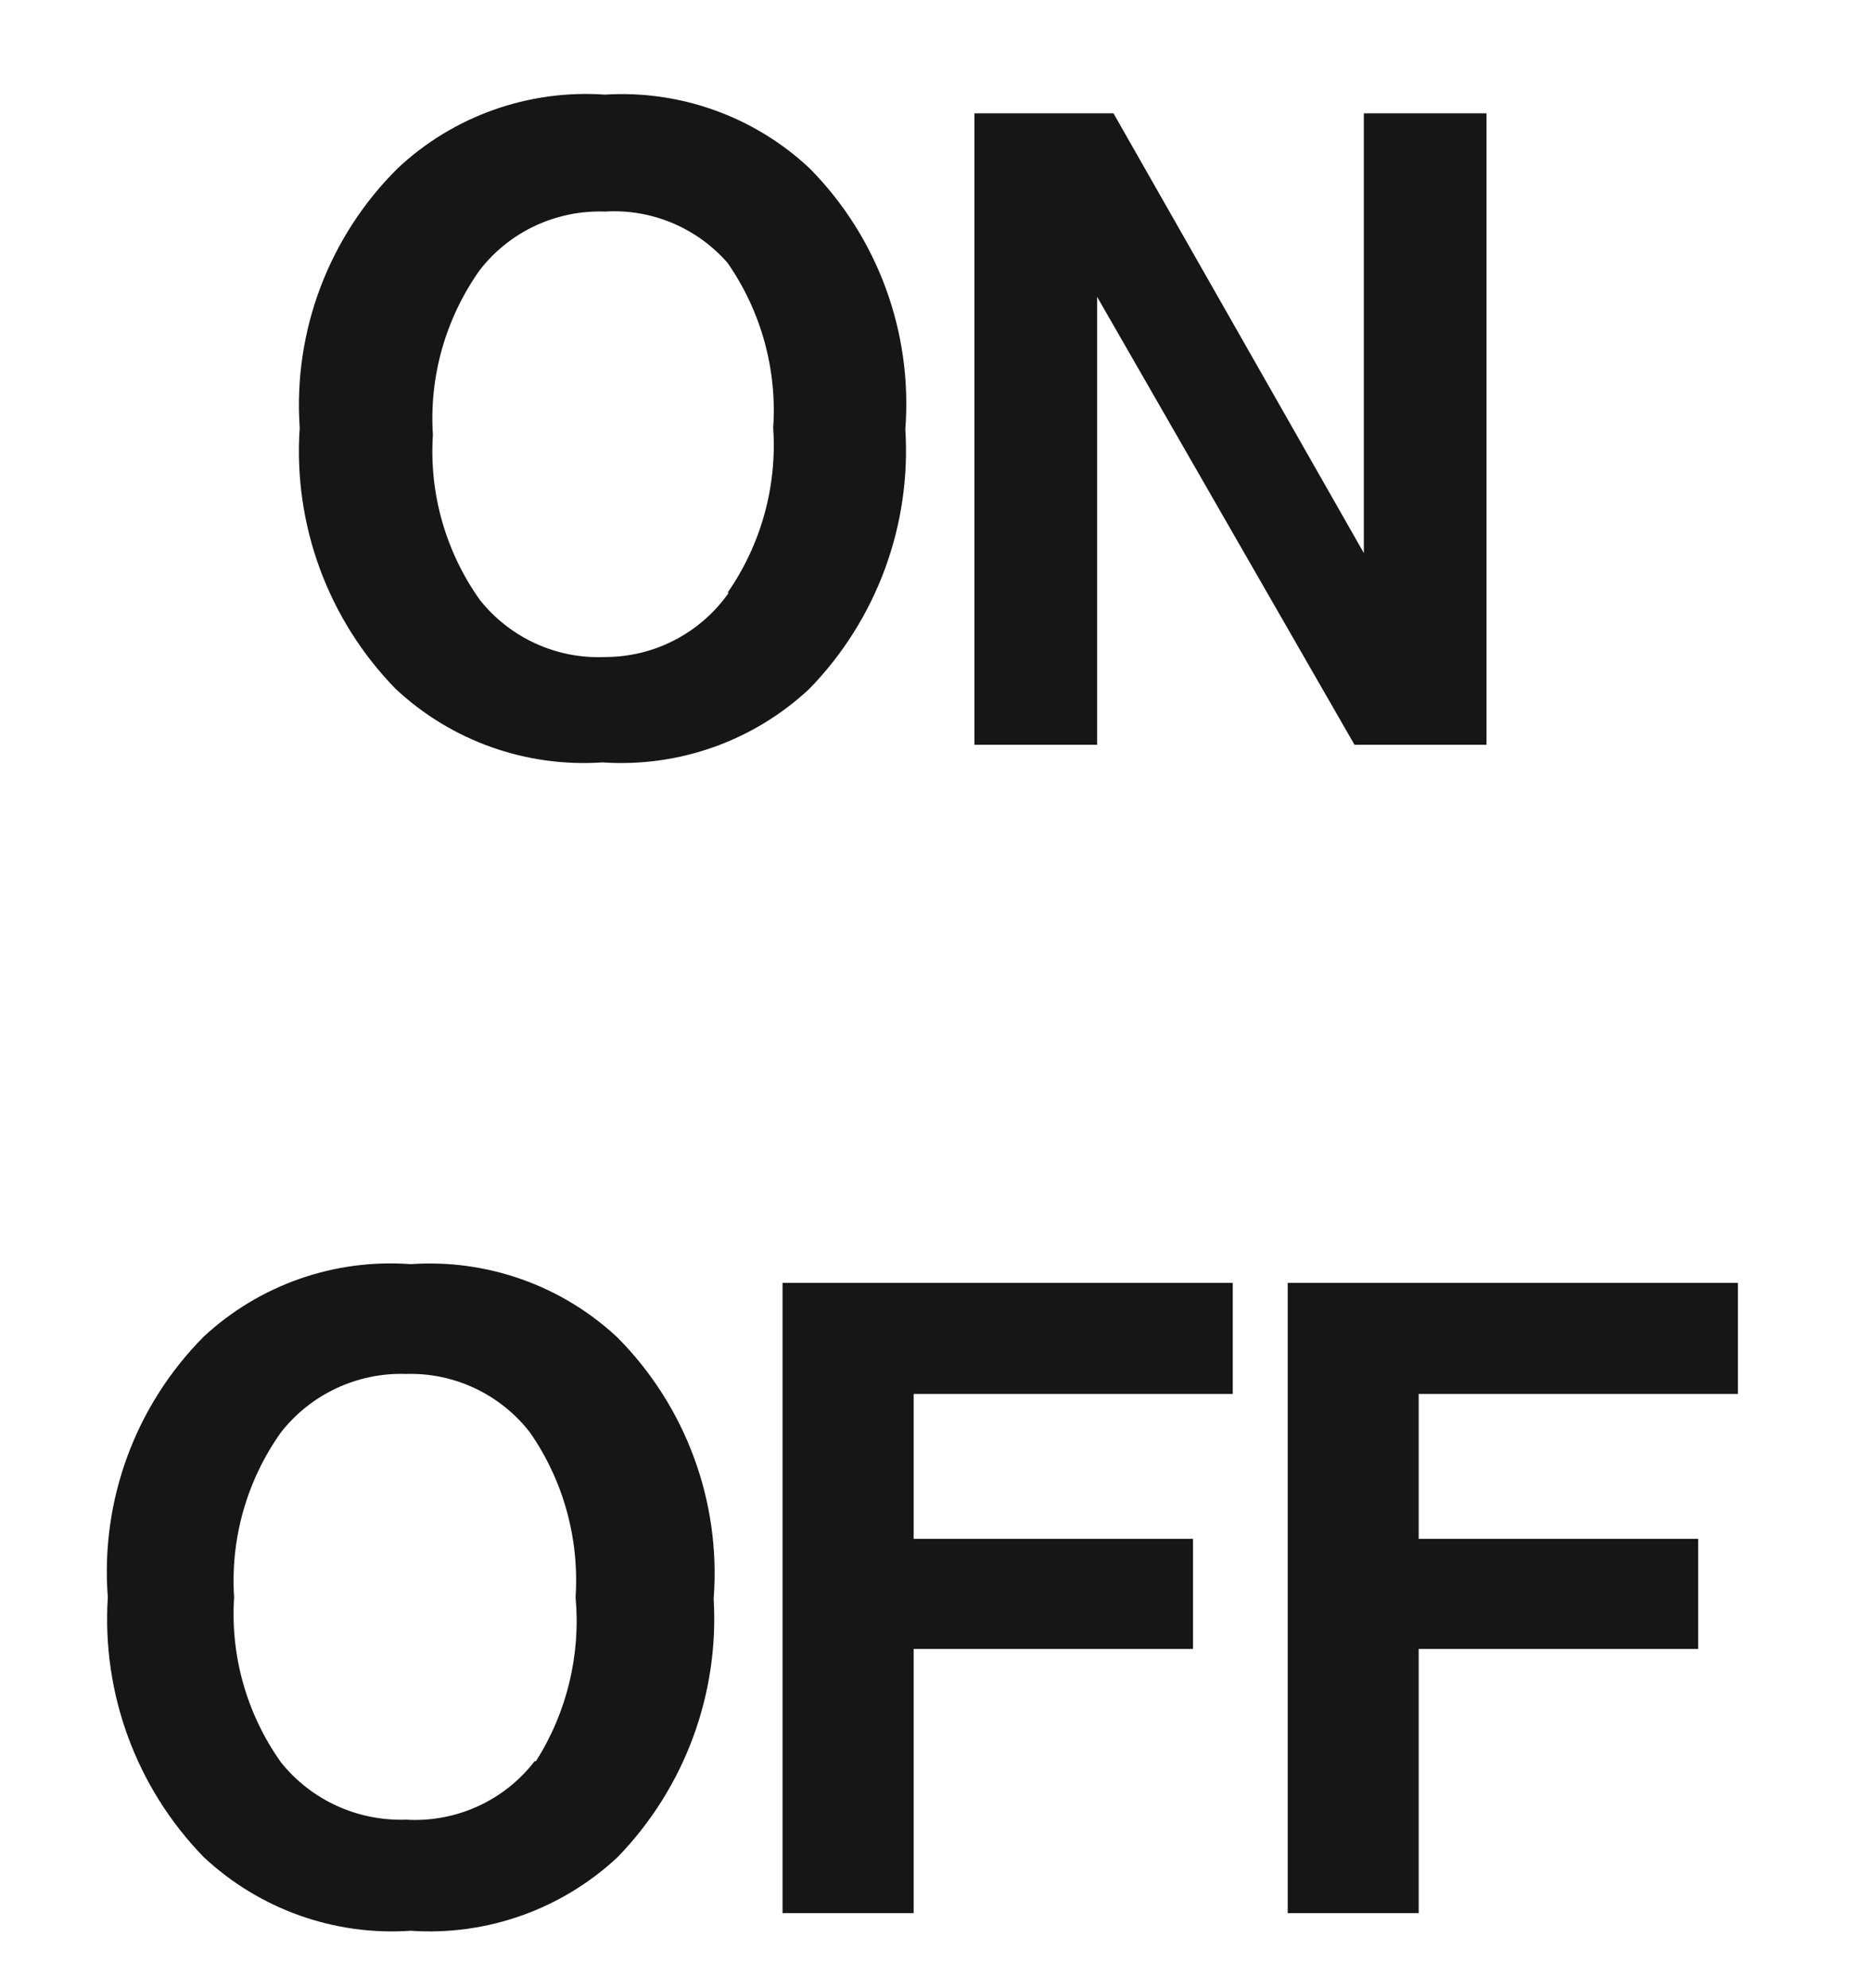 <svg xmlns="http://www.w3.org/2000/svg" fill="none" viewBox="0 0 16 17" height="17" width="16">
<g clip-path="url(#clip0_1_506)">
<path fill="#161617" d="M6.922 5.889C6.445 6.336 5.804 6.563 5.152 6.519C4.5 6.563 3.859 6.336 3.382 5.889C2.804 5.296 2.506 4.484 2.563 3.658C2.506 2.831 2.813 2.021 3.402 1.438C3.879 0.991 4.521 0.764 5.172 0.809C5.817 0.769 6.45 0.996 6.922 1.438C7.506 2.027 7.805 2.842 7.742 3.669C7.794 4.491 7.497 5.298 6.922 5.889ZM6.222 5.068C6.508 4.656 6.646 4.159 6.612 3.658C6.646 3.157 6.508 2.66 6.222 2.248C5.959 1.947 5.571 1.784 5.172 1.809C4.756 1.795 4.358 1.98 4.103 2.309C3.812 2.719 3.669 3.217 3.702 3.719C3.669 4.221 3.812 4.719 4.103 5.129C4.36 5.453 4.758 5.636 5.172 5.618C5.594 5.619 5.99 5.414 6.232 5.068H6.222Z" clip-rule="evenodd" fill-rule="evenodd"></path>
<path fill="#161617" d="M8.333 0.969H9.522L11.663 4.729V0.969H12.712V6.368H11.583L9.382 2.538V6.368H8.333V0.969Z" clip-rule="evenodd" fill-rule="evenodd"></path>
<path fill="#161617" d="M5.282 15.879C4.805 16.325 4.164 16.554 3.512 16.509C2.86 16.554 2.219 16.325 1.742 15.879C1.167 15.288 0.869 14.481 0.922 13.658C0.858 12.831 1.157 12.018 1.742 11.429C2.22 10.985 2.862 10.761 3.512 10.809C4.164 10.764 4.805 10.991 5.282 11.438C5.866 12.027 6.166 12.842 6.103 13.669C6.151 14.487 5.854 15.289 5.282 15.879ZM4.583 15.059C4.848 14.643 4.967 14.149 4.922 13.658C4.955 13.157 4.818 12.66 4.532 12.248C4.279 11.922 3.885 11.735 3.472 11.748C3.056 11.734 2.658 11.921 2.402 12.248C2.111 12.658 1.969 13.156 2.002 13.658C1.969 14.16 2.111 14.658 2.402 15.068C2.661 15.392 3.058 15.573 3.472 15.559C3.899 15.585 4.312 15.397 4.572 15.059H4.583Z" clip-rule="evenodd" fill-rule="evenodd"></path>
<path fill="#161617" d="M6.692 10.969H10.542V11.919H7.813V13.158H10.202V14.099H7.813V16.358H6.692V10.969Z" clip-rule="evenodd" fill-rule="evenodd"></path>
<path fill="#161617" d="M11.012 10.969H14.862V11.919H12.132V13.158H14.522V14.099H12.132V16.358H11.012V10.969Z" clip-rule="evenodd" fill-rule="evenodd"></path>
</g>
<defs>
<clipPath id="clip0_1_506">
<rect transform="translate(0.5)" fill="white" height="17" width="15"></rect>
</clipPath>
</defs>
</svg>
